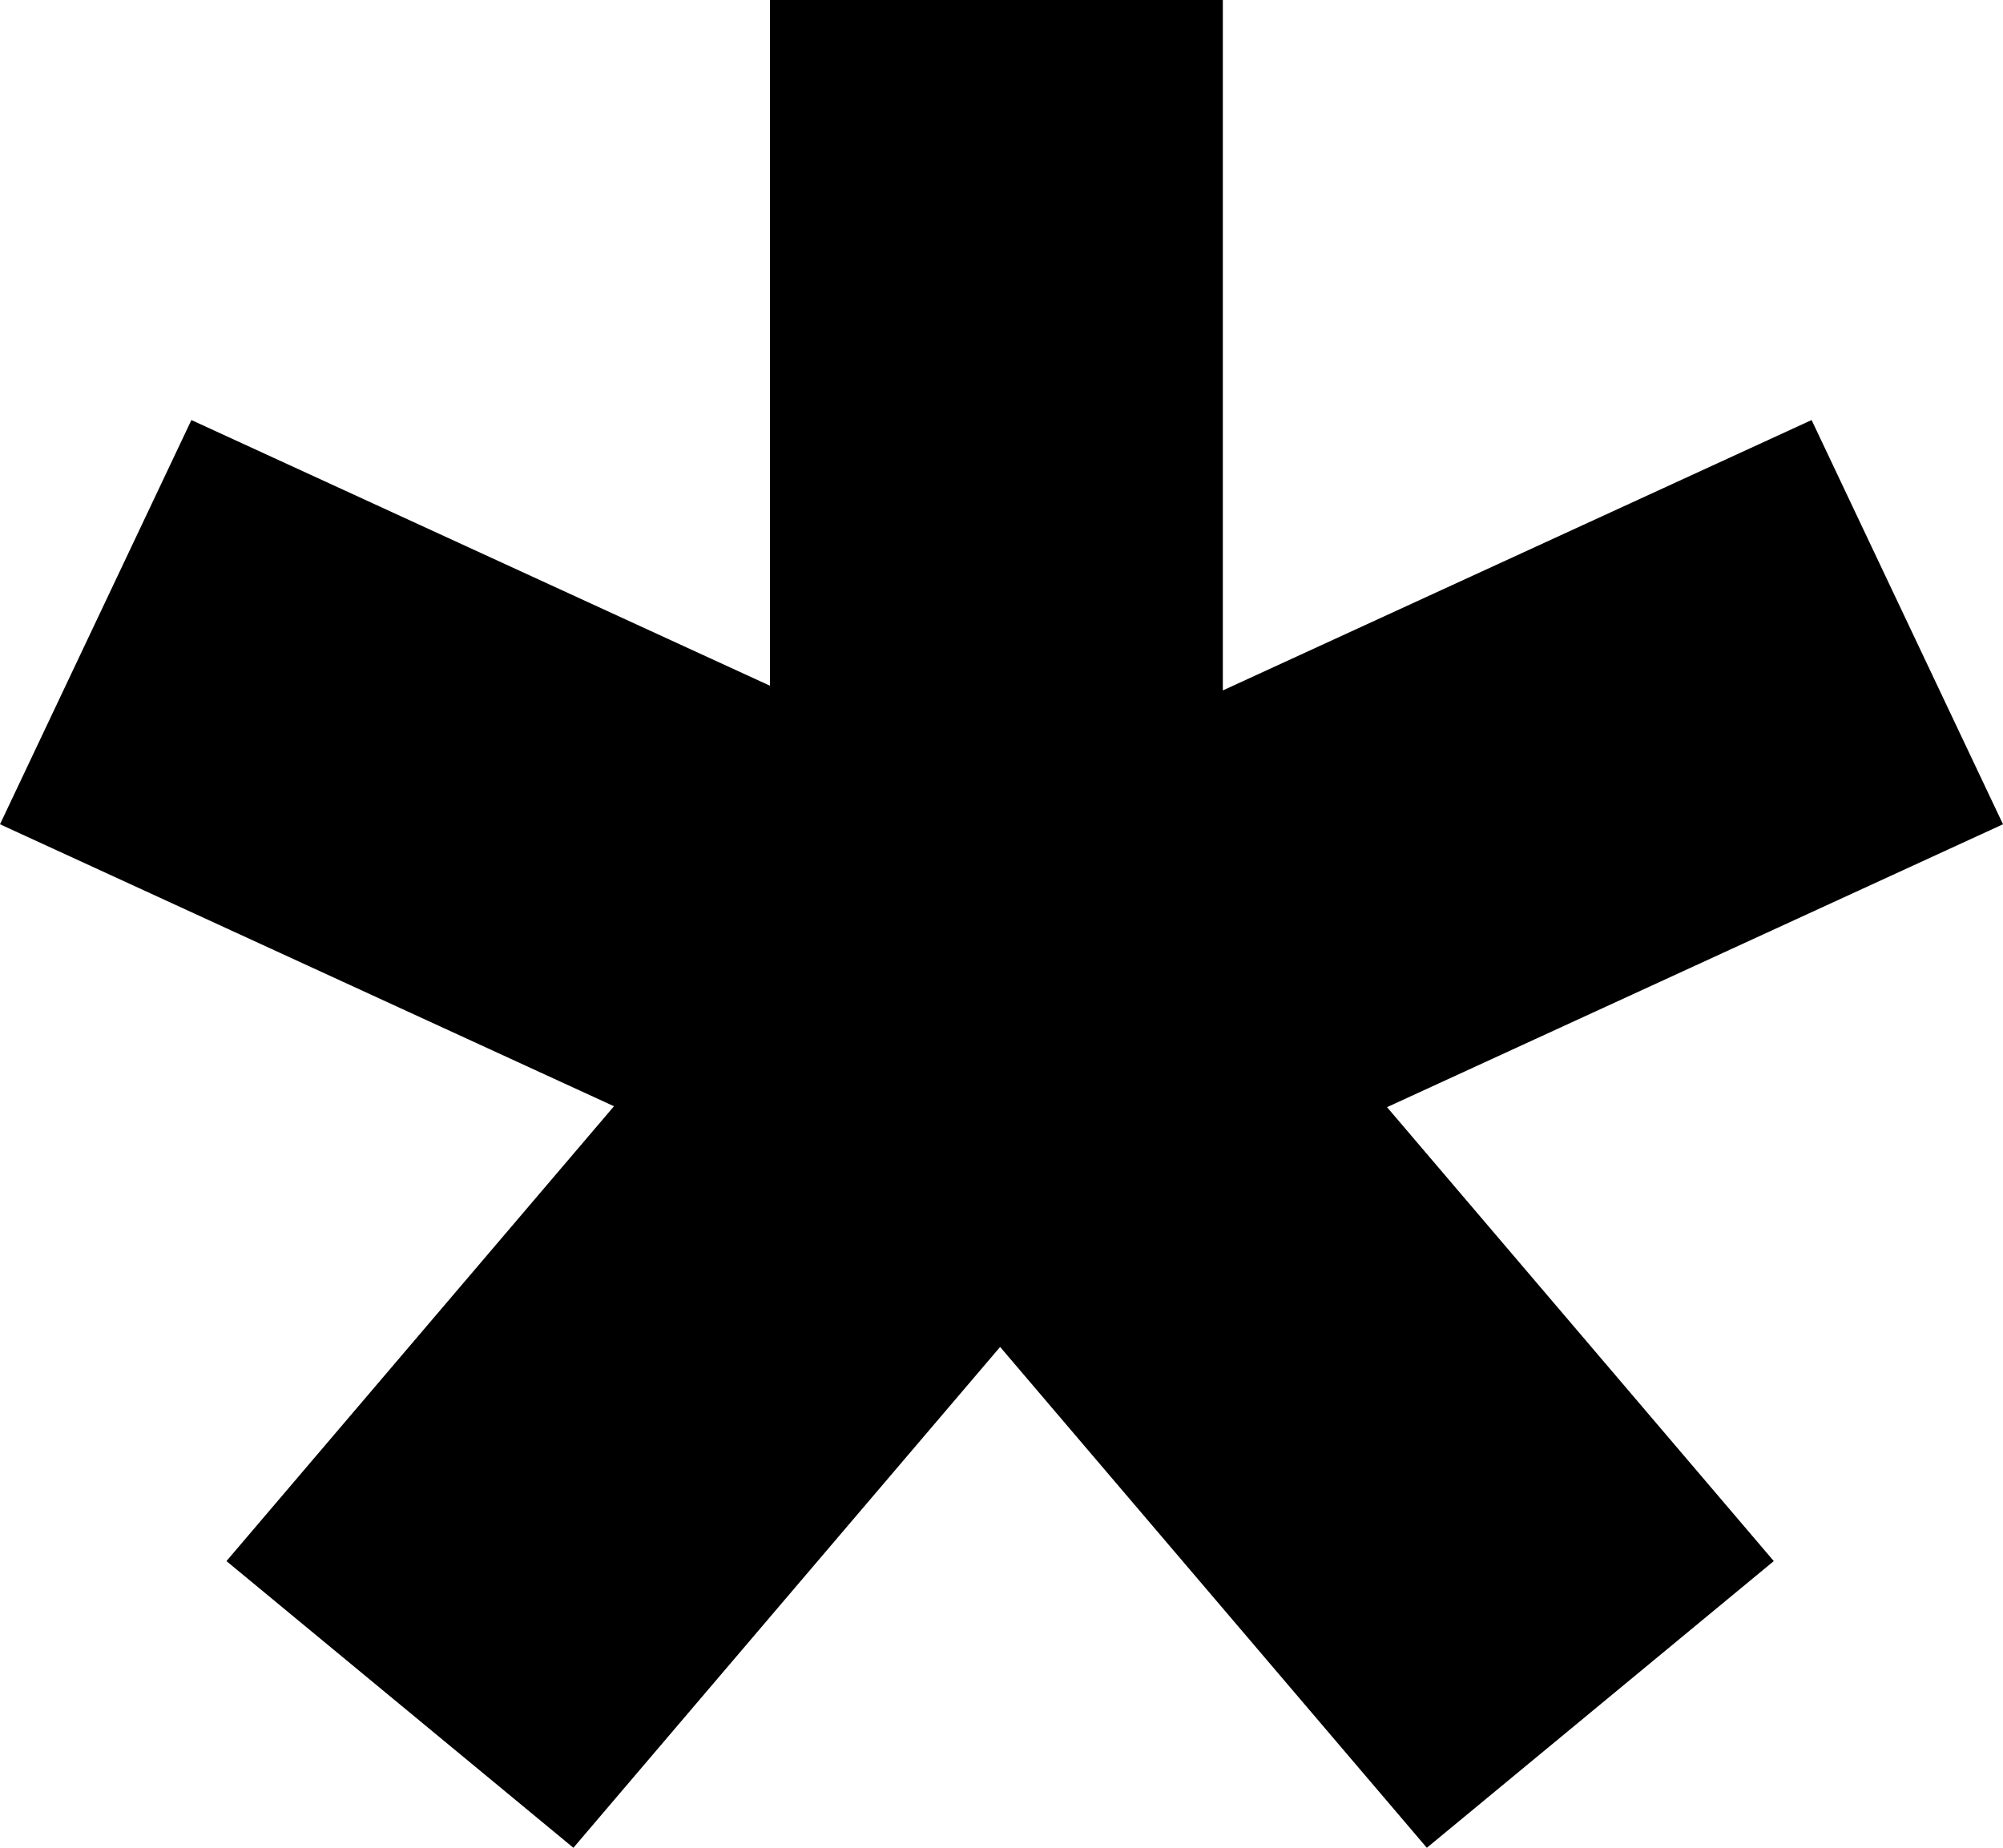 <?xml version="1.0" encoding="UTF-8" standalone="no"?> <svg xmlns="http://www.w3.org/2000/svg" xmlns:xlink="http://www.w3.org/1999/xlink" xmlns:serif="http://www.serif.com/" width="100%" height="100%" viewBox="0 0 802 740" version="1.1" xml:space="preserve" style="fill-rule:evenodd;clip-rule:evenodd;stroke-linejoin:round;stroke-miterlimit:2;"> <path d="M489.621,0L308.28,0L308.28,274.617L76.636,168.219L0,330.106L245.837,443.028L90.671,625.185L229.589,740L400.447,539.423L571.304,740L710.223,625.185L555.366,443.395L802,330.106L725.364,168.219L489.621,276.501L489.621,0Z"></path> </svg> 